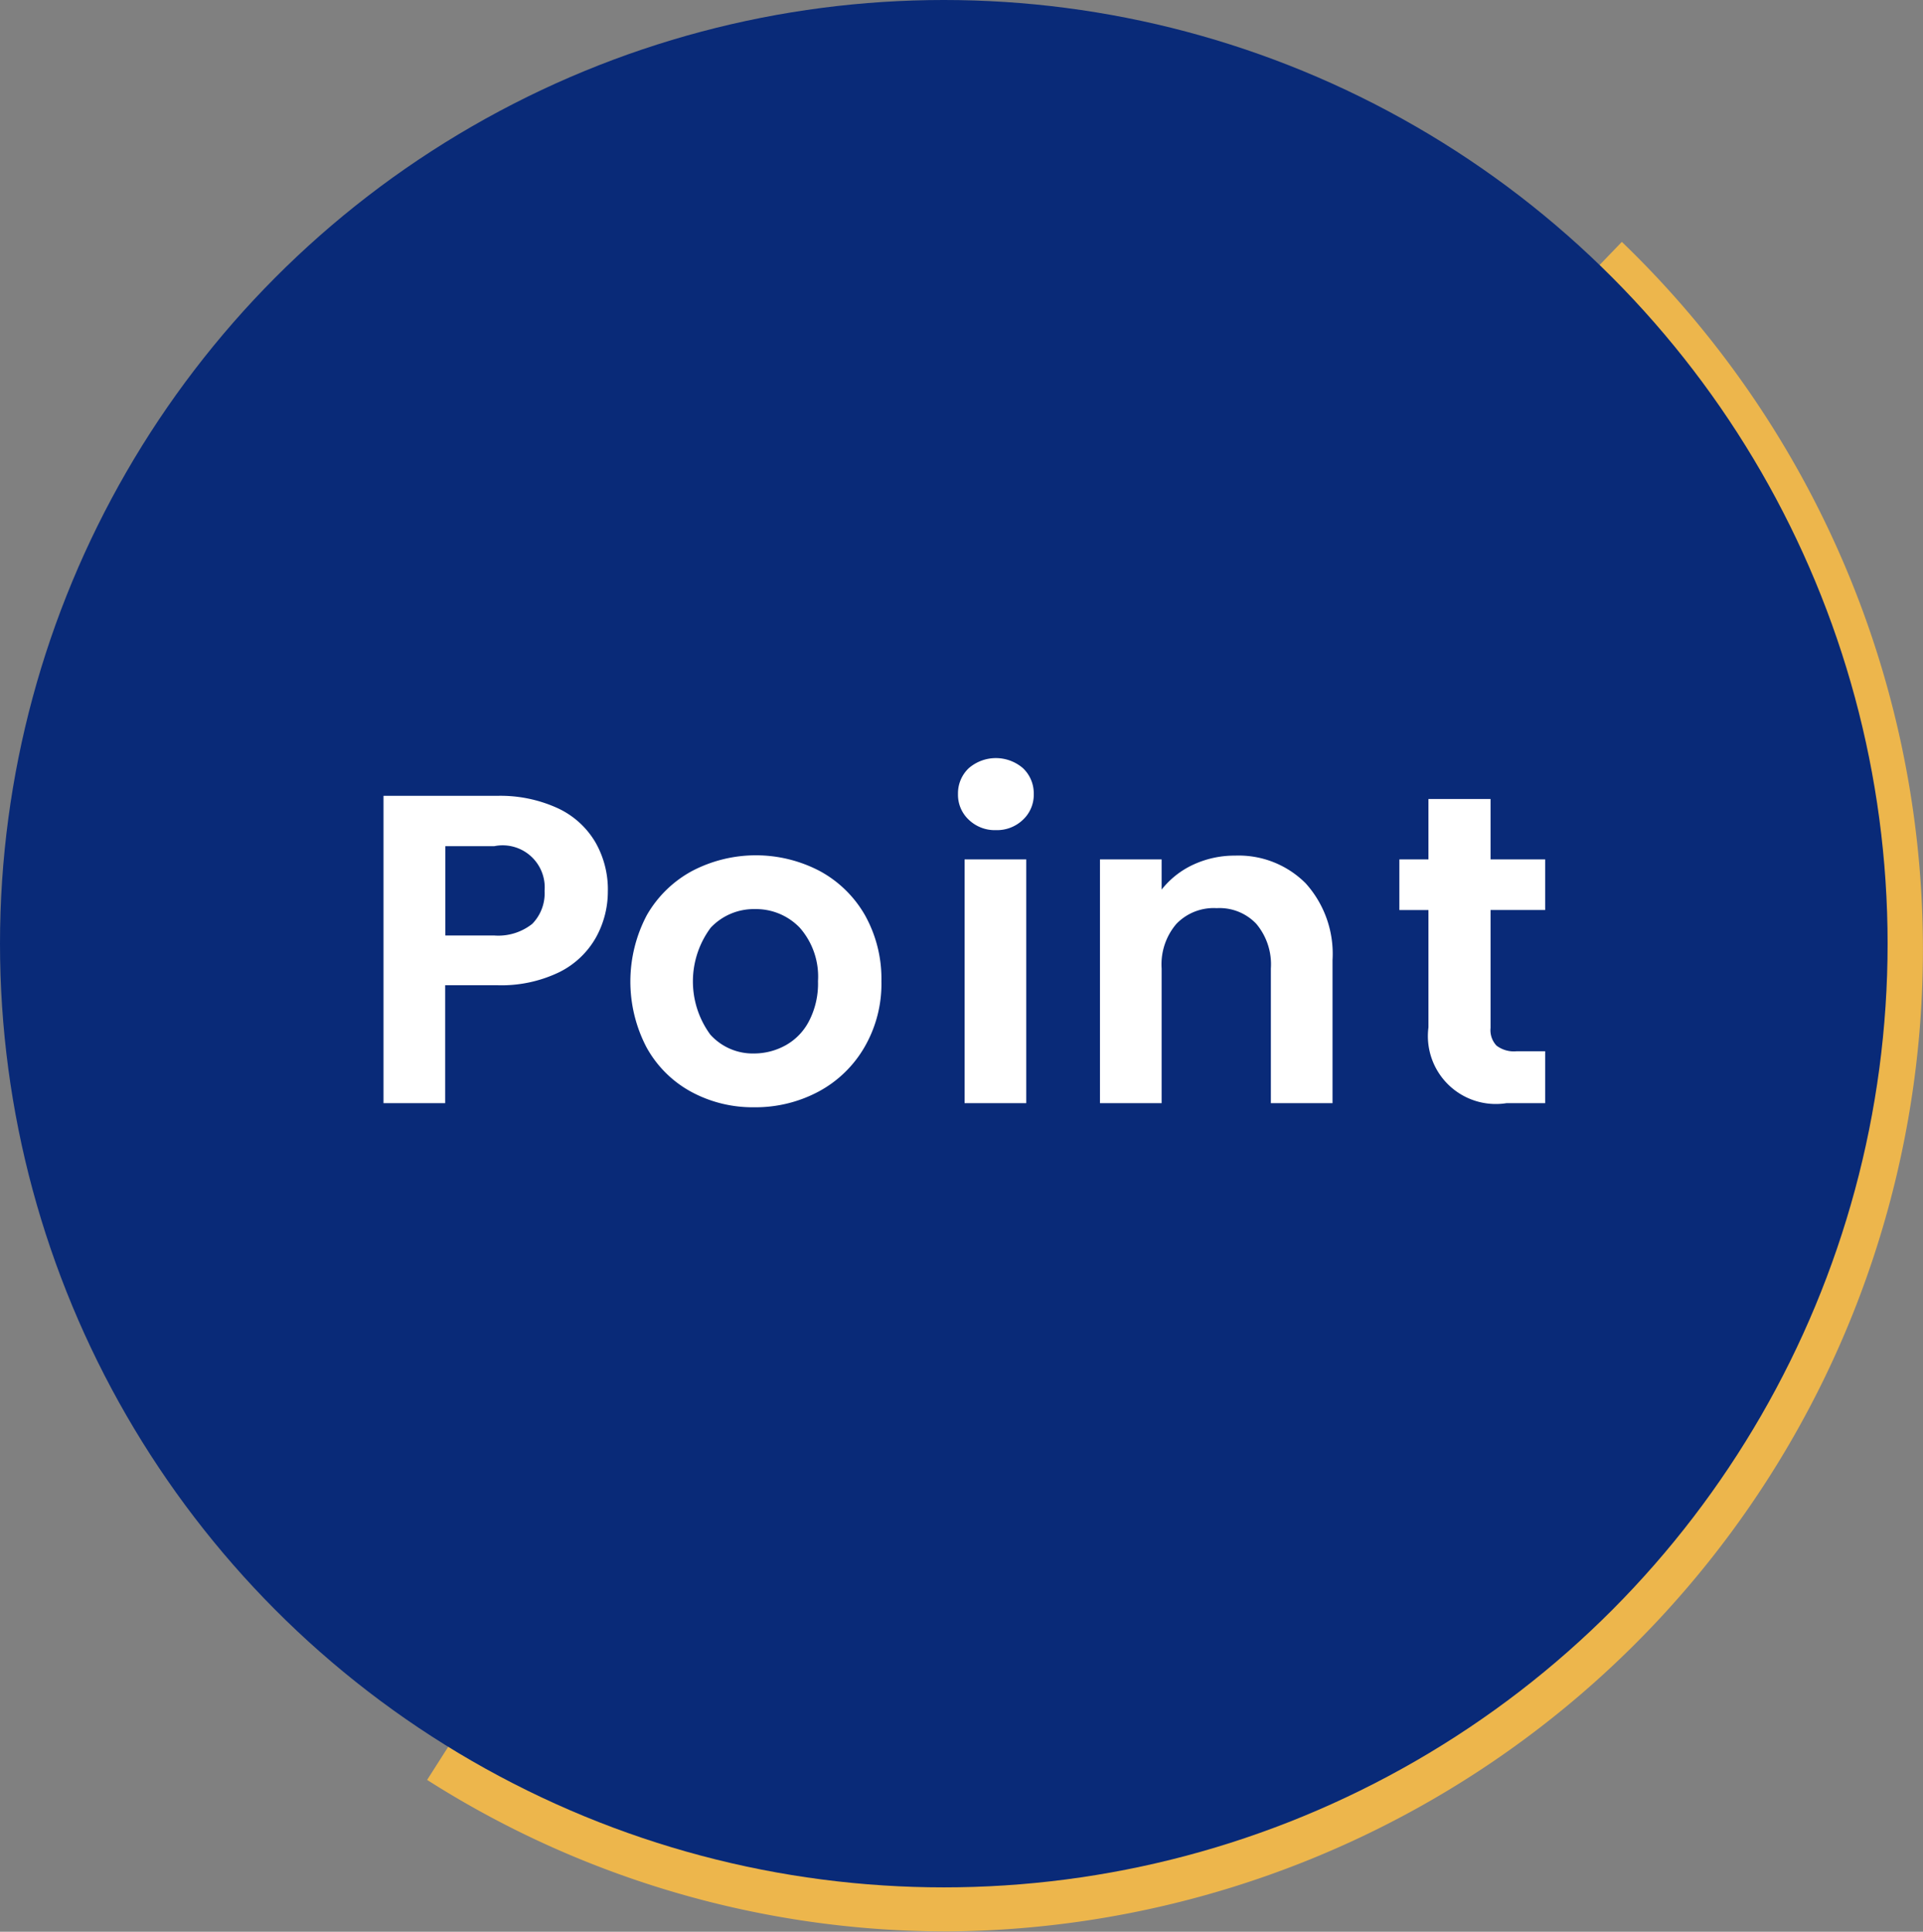 <svg id="point.svg" xmlns="http://www.w3.org/2000/svg" width="61.125" height="61.41" viewBox="0 0 61.125 61.41">
  <rect x="0" y="0" width="61.125" height="61.41" fill="#808080" stroke="none"/>
  <defs>
    <style>
      .cls-1 {
        fill: none;
        stroke: #edb64c;
        stroke-width: 2px;
      }

      .cls-1, .cls-3 {
        fill-rule: evenodd;
      }

      .cls-2 {
        fill: #092a78;
      }

      .cls-3 {
        fill: #fff;
      }
    </style>
  </defs>
  <path id="楕円形_1_のコピー" data-name="楕円形 1 のコピー" class="cls-1" d="M873.828,1809.38a30.218,30.218,0,0,1-20.72,51.99,29.747,29.747,0,0,1-16.025-4.66" transform="translate(-822.969 -1800.97)"/>
  <circle id="楕円形_1" data-name="楕円形 1" class="cls-2" cx="30" cy="30" r="30"/>
  <path id="Point" class="cls-3" d="M842.291,1829.29a3.022,3.022,0,0,0-.4-1.55,2.711,2.711,0,0,0-1.2-1.08,4.37,4.37,0,0,0-1.932-.39h-3.6v9.77h1.96v-3.75h1.638a4.23,4.23,0,0,0,2-.42,2.723,2.723,0,0,0,1.162-1.11,3.006,3.006,0,0,0,.371-1.47h0Zm-3.612,1.42h-1.554v-2.84h1.554a1.337,1.337,0,0,1,1.6,1.42,1.385,1.385,0,0,1-.392,1.05,1.735,1.735,0,0,1-1.2.37h0Zm8.261,5.46a4.25,4.25,0,0,0,2.051-.5,3.708,3.708,0,0,0,1.456-1.41,4.012,4.012,0,0,0,.539-2.1,4.144,4.144,0,0,0-.525-2.1,3.664,3.664,0,0,0-1.435-1.4,4.371,4.371,0,0,0-4.06,0,3.664,3.664,0,0,0-1.435,1.4,4.516,4.516,0,0,0-.014,4.2,3.561,3.561,0,0,0,1.407,1.41,4.1,4.1,0,0,0,2.016.5h0Zm0-1.71a1.814,1.814,0,0,1-1.393-.6,2.86,2.86,0,0,1,.014-3.4,1.885,1.885,0,0,1,1.407-.59,1.93,1.93,0,0,1,1.421.59,2.351,2.351,0,0,1,.581,1.7,2.586,2.586,0,0,1-.28,1.26,1.847,1.847,0,0,1-.749.78,2.069,2.069,0,0,1-1,.26h0Zm7.684-7.1a1.192,1.192,0,0,0,.861-0.33,1.085,1.085,0,0,0,.343-0.82,1.1,1.1,0,0,0-.343-0.82,1.318,1.318,0,0,0-1.722,0,1.1,1.1,0,0,0-.343.82,1.085,1.085,0,0,0,.343.82,1.193,1.193,0,0,0,.861.33h0Zm-0.994.93v7.75h1.96v-7.75h-1.96Zm8.6-.12a3.119,3.119,0,0,0-1.337.29,2.751,2.751,0,0,0-1,.79v-0.96h-1.96v7.75h1.96v-4.28a1.979,1.979,0,0,1,.469-1.42,1.647,1.647,0,0,1,1.281-.5,1.608,1.608,0,0,1,1.26.5,2,2,0,0,1,.462,1.42v4.28h1.96v-4.55a3.347,3.347,0,0,0-.854-2.44,3.007,3.007,0,0,0-2.24-.88h0Zm9.854,1.73v-1.61h-1.736v-1.92h-1.974v1.92h-0.924v1.61h0.924v3.73a2.159,2.159,0,0,0,2.478,2.41h1.232v-1.65h-0.91a0.91,0.91,0,0,1-.637-0.18,0.717,0.717,0,0,1-.189-0.56v-3.75h1.736Z" transform="translate(-822.969 -1800.97)"/>
</svg>
